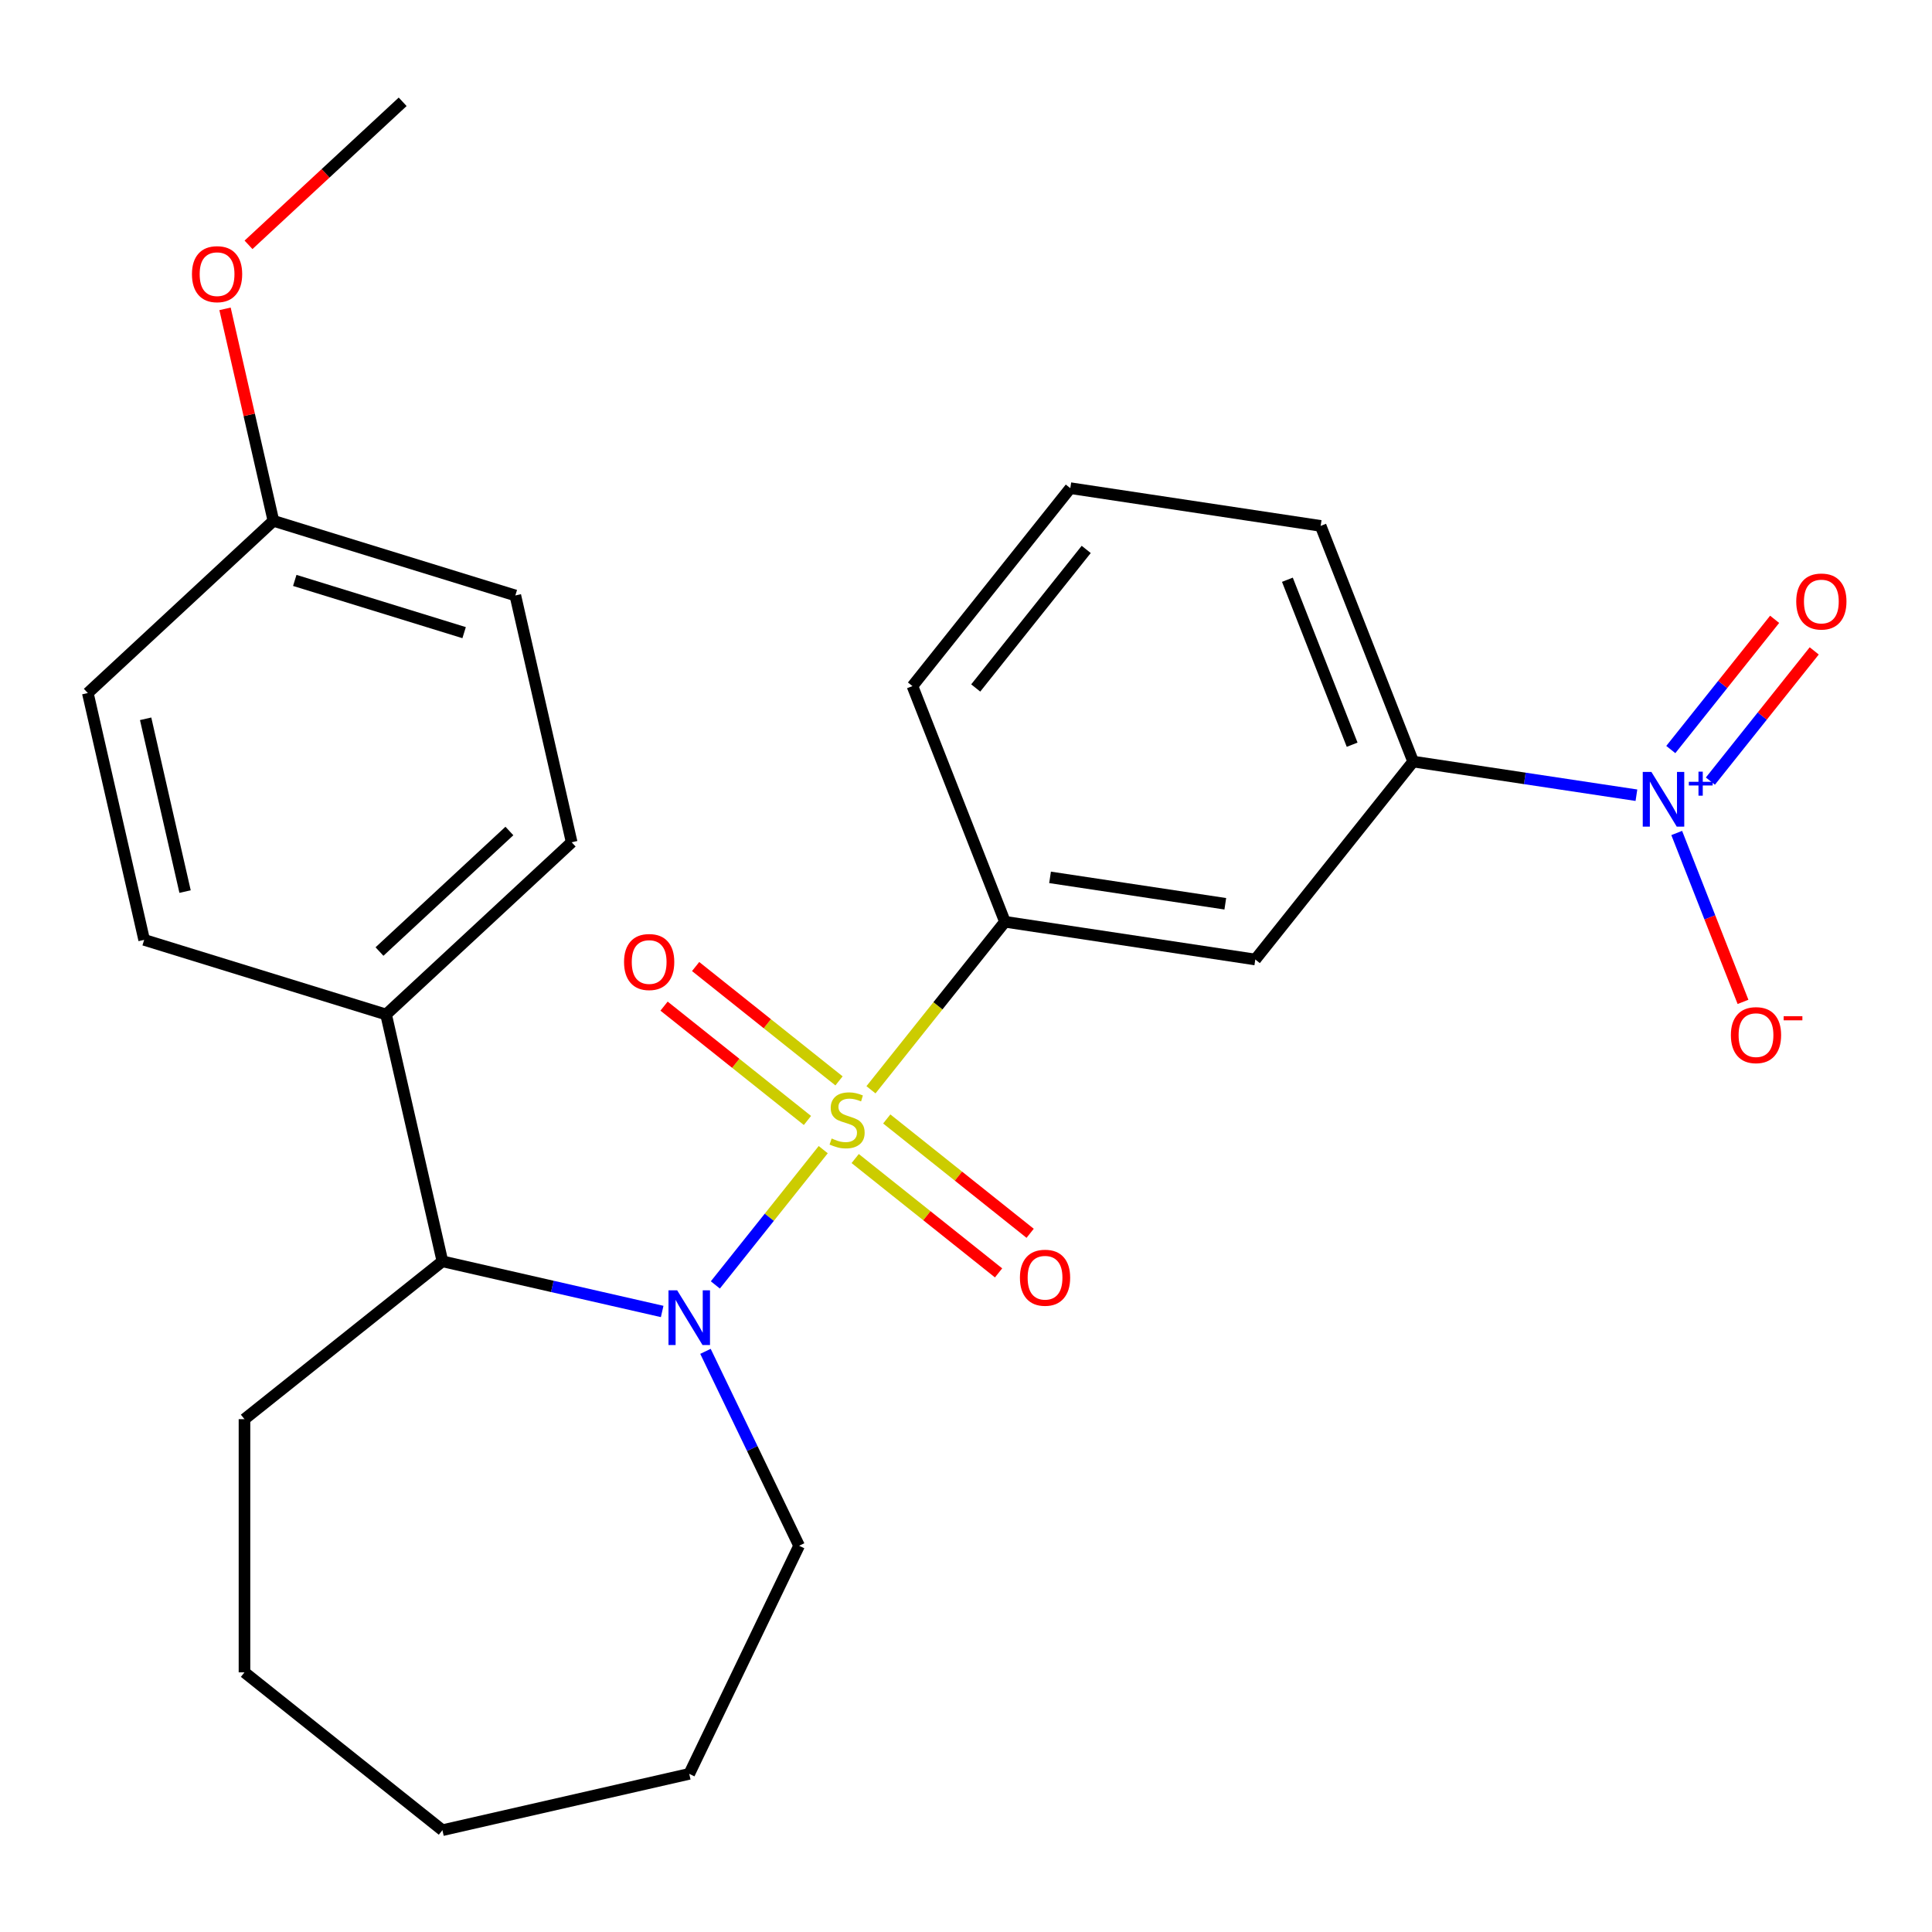 <?xml version='1.0' encoding='iso-8859-1'?>
<svg version='1.1' baseProfile='full'
              xmlns='http://www.w3.org/2000/svg'
                      xmlns:rdkit='http://www.rdkit.org/xml'
                      xmlns:xlink='http://www.w3.org/1999/xlink'
                  xml:space='preserve'
width='1000px' height='1000px' viewBox='0 0 1000 1000'>
<!-- END OF HEADER -->
<rect style='opacity:1.0;fill:#FFFFFF;stroke:none' width='1000' height='1000' x='0' y='0'> </rect>
<path class='bond-0' d='M 426.101,595.056 L 398.182,630.065' style='fill:none;fill-rule:evenodd;stroke:#CCCC00;stroke-width:6px;stroke-linecap:butt;stroke-linejoin:miter;stroke-opacity:1' />
<path class='bond-0' d='M 398.182,630.065 L 370.263,665.075' style='fill:none;fill-rule:evenodd;stroke:#0000FF;stroke-width:6px;stroke-linecap:butt;stroke-linejoin:miter;stroke-opacity:1' />
<path class='bond-2' d='M 450.814,564.068 L 485.488,520.588' style='fill:none;fill-rule:evenodd;stroke:#CCCC00;stroke-width:6px;stroke-linecap:butt;stroke-linejoin:miter;stroke-opacity:1' />
<path class='bond-2' d='M 485.488,520.588 L 520.162,477.108' style='fill:none;fill-rule:evenodd;stroke:#000000;stroke-width:6px;stroke-linecap:butt;stroke-linejoin:miter;stroke-opacity:1' />
<path class='bond-6' d='M 434.272,559.463 L 397.164,529.87' style='fill:none;fill-rule:evenodd;stroke:#CCCC00;stroke-width:6px;stroke-linecap:butt;stroke-linejoin:miter;stroke-opacity:1' />
<path class='bond-6' d='M 397.164,529.87 L 360.055,500.277' style='fill:none;fill-rule:evenodd;stroke:#FF0000;stroke-width:6px;stroke-linecap:butt;stroke-linejoin:miter;stroke-opacity:1' />
<path class='bond-6' d='M 417.931,579.954 L 380.823,550.361' style='fill:none;fill-rule:evenodd;stroke:#CCCC00;stroke-width:6px;stroke-linecap:butt;stroke-linejoin:miter;stroke-opacity:1' />
<path class='bond-6' d='M 380.823,550.361 L 343.714,520.768' style='fill:none;fill-rule:evenodd;stroke:#FF0000;stroke-width:6px;stroke-linecap:butt;stroke-linejoin:miter;stroke-opacity:1' />
<path class='bond-7' d='M 442.643,599.661 L 479.752,629.254' style='fill:none;fill-rule:evenodd;stroke:#CCCC00;stroke-width:6px;stroke-linecap:butt;stroke-linejoin:miter;stroke-opacity:1' />
<path class='bond-7' d='M 479.752,629.254 L 516.86,658.847' style='fill:none;fill-rule:evenodd;stroke:#FF0000;stroke-width:6px;stroke-linecap:butt;stroke-linejoin:miter;stroke-opacity:1' />
<path class='bond-7' d='M 458.984,579.17 L 496.092,608.763' style='fill:none;fill-rule:evenodd;stroke:#CCCC00;stroke-width:6px;stroke-linecap:butt;stroke-linejoin:miter;stroke-opacity:1' />
<path class='bond-7' d='M 496.092,608.763 L 533.201,638.356' style='fill:none;fill-rule:evenodd;stroke:#FF0000;stroke-width:6px;stroke-linecap:butt;stroke-linejoin:miter;stroke-opacity:1' />
<path class='bond-3' d='M 342.737,678.817 L 285.867,665.836' style='fill:none;fill-rule:evenodd;stroke:#0000FF;stroke-width:6px;stroke-linecap:butt;stroke-linejoin:miter;stroke-opacity:1' />
<path class='bond-3' d='M 285.867,665.836 L 228.996,652.856' style='fill:none;fill-rule:evenodd;stroke:#000000;stroke-width:6px;stroke-linecap:butt;stroke-linejoin:miter;stroke-opacity:1' />
<path class='bond-13' d='M 365.15,699.452 L 389.381,749.767' style='fill:none;fill-rule:evenodd;stroke:#0000FF;stroke-width:6px;stroke-linecap:butt;stroke-linejoin:miter;stroke-opacity:1' />
<path class='bond-13' d='M 389.381,749.767 L 413.611,800.082' style='fill:none;fill-rule:evenodd;stroke:#000000;stroke-width:6px;stroke-linecap:butt;stroke-linejoin:miter;stroke-opacity:1' />
<path class='bond-1' d='M 847.009,411.604 L 789.227,402.895' style='fill:none;fill-rule:evenodd;stroke:#0000FF;stroke-width:6px;stroke-linecap:butt;stroke-linejoin:miter;stroke-opacity:1' />
<path class='bond-1' d='M 789.227,402.895 L 731.445,394.185' style='fill:none;fill-rule:evenodd;stroke:#000000;stroke-width:6px;stroke-linecap:butt;stroke-linejoin:miter;stroke-opacity:1' />
<path class='bond-8' d='M 867.868,431.152 L 885.023,474.863' style='fill:none;fill-rule:evenodd;stroke:#0000FF;stroke-width:6px;stroke-linecap:butt;stroke-linejoin:miter;stroke-opacity:1' />
<path class='bond-8' d='M 885.023,474.863 L 902.178,518.573' style='fill:none;fill-rule:evenodd;stroke:#FF0000;stroke-width:6px;stroke-linecap:butt;stroke-linejoin:miter;stroke-opacity:1' />
<path class='bond-9' d='M 885.294,404.302 L 912.167,370.604' style='fill:none;fill-rule:evenodd;stroke:#0000FF;stroke-width:6px;stroke-linecap:butt;stroke-linejoin:miter;stroke-opacity:1' />
<path class='bond-9' d='M 912.167,370.604 L 939.04,336.907' style='fill:none;fill-rule:evenodd;stroke:#FF0000;stroke-width:6px;stroke-linecap:butt;stroke-linejoin:miter;stroke-opacity:1' />
<path class='bond-9' d='M 864.803,387.961 L 891.676,354.263' style='fill:none;fill-rule:evenodd;stroke:#0000FF;stroke-width:6px;stroke-linecap:butt;stroke-linejoin:miter;stroke-opacity:1' />
<path class='bond-9' d='M 891.676,354.263 L 918.549,320.566' style='fill:none;fill-rule:evenodd;stroke:#FF0000;stroke-width:6px;stroke-linecap:butt;stroke-linejoin:miter;stroke-opacity:1' />
<path class='bond-4' d='M 520.162,477.108 L 649.741,496.639' style='fill:none;fill-rule:evenodd;stroke:#000000;stroke-width:6px;stroke-linecap:butt;stroke-linejoin:miter;stroke-opacity:1' />
<path class='bond-4' d='M 543.505,454.122 L 634.211,467.794' style='fill:none;fill-rule:evenodd;stroke:#000000;stroke-width:6px;stroke-linecap:butt;stroke-linejoin:miter;stroke-opacity:1' />
<path class='bond-17' d='M 520.162,477.108 L 472.286,355.123' style='fill:none;fill-rule:evenodd;stroke:#000000;stroke-width:6px;stroke-linecap:butt;stroke-linejoin:miter;stroke-opacity:1' />
<path class='bond-10' d='M 228.996,652.856 L 199.836,525.098' style='fill:none;fill-rule:evenodd;stroke:#000000;stroke-width:6px;stroke-linecap:butt;stroke-linejoin:miter;stroke-opacity:1' />
<path class='bond-20' d='M 228.996,652.856 L 126.542,734.56' style='fill:none;fill-rule:evenodd;stroke:#000000;stroke-width:6px;stroke-linecap:butt;stroke-linejoin:miter;stroke-opacity:1' />
<path class='bond-5' d='M 649.741,496.639 L 731.445,394.185' style='fill:none;fill-rule:evenodd;stroke:#000000;stroke-width:6px;stroke-linecap:butt;stroke-linejoin:miter;stroke-opacity:1' />
<path class='bond-26' d='M 731.445,394.185 L 683.57,272.201' style='fill:none;fill-rule:evenodd;stroke:#000000;stroke-width:6px;stroke-linecap:butt;stroke-linejoin:miter;stroke-opacity:1' />
<path class='bond-26' d='M 699.867,385.463 L 666.354,300.073' style='fill:none;fill-rule:evenodd;stroke:#000000;stroke-width:6px;stroke-linecap:butt;stroke-linejoin:miter;stroke-opacity:1' />
<path class='bond-11' d='M 199.836,525.098 L 295.897,435.966' style='fill:none;fill-rule:evenodd;stroke:#000000;stroke-width:6px;stroke-linecap:butt;stroke-linejoin:miter;stroke-opacity:1' />
<path class='bond-11' d='M 196.419,492.516 L 263.662,430.123' style='fill:none;fill-rule:evenodd;stroke:#000000;stroke-width:6px;stroke-linecap:butt;stroke-linejoin:miter;stroke-opacity:1' />
<path class='bond-12' d='M 199.836,525.098 L 74.614,486.472' style='fill:none;fill-rule:evenodd;stroke:#000000;stroke-width:6px;stroke-linecap:butt;stroke-linejoin:miter;stroke-opacity:1' />
<path class='bond-15' d='M 295.897,435.966 L 266.737,308.208' style='fill:none;fill-rule:evenodd;stroke:#000000;stroke-width:6px;stroke-linecap:butt;stroke-linejoin:miter;stroke-opacity:1' />
<path class='bond-16' d='M 74.614,486.472 L 45.455,358.715' style='fill:none;fill-rule:evenodd;stroke:#000000;stroke-width:6px;stroke-linecap:butt;stroke-linejoin:miter;stroke-opacity:1' />
<path class='bond-16' d='M 95.792,461.477 L 75.38,372.046' style='fill:none;fill-rule:evenodd;stroke:#000000;stroke-width:6px;stroke-linecap:butt;stroke-linejoin:miter;stroke-opacity:1' />
<path class='bond-23' d='M 413.611,800.082 L 356.753,918.147' style='fill:none;fill-rule:evenodd;stroke:#000000;stroke-width:6px;stroke-linecap:butt;stroke-linejoin:miter;stroke-opacity:1' />
<path class='bond-14' d='M 141.516,269.583 L 45.455,358.715' style='fill:none;fill-rule:evenodd;stroke:#000000;stroke-width:6px;stroke-linecap:butt;stroke-linejoin:miter;stroke-opacity:1' />
<path class='bond-18' d='M 141.516,269.583 L 128.994,214.722' style='fill:none;fill-rule:evenodd;stroke:#000000;stroke-width:6px;stroke-linecap:butt;stroke-linejoin:miter;stroke-opacity:1' />
<path class='bond-18' d='M 128.994,214.722 L 116.473,159.861' style='fill:none;fill-rule:evenodd;stroke:#FF0000;stroke-width:6px;stroke-linecap:butt;stroke-linejoin:miter;stroke-opacity:1' />
<path class='bond-28' d='M 141.516,269.583 L 266.737,308.208' style='fill:none;fill-rule:evenodd;stroke:#000000;stroke-width:6px;stroke-linecap:butt;stroke-linejoin:miter;stroke-opacity:1' />
<path class='bond-28' d='M 152.574,300.421 L 240.229,327.459' style='fill:none;fill-rule:evenodd;stroke:#000000;stroke-width:6px;stroke-linecap:butt;stroke-linejoin:miter;stroke-opacity:1' />
<path class='bond-21' d='M 472.286,355.123 L 553.99,252.67' style='fill:none;fill-rule:evenodd;stroke:#000000;stroke-width:6px;stroke-linecap:butt;stroke-linejoin:miter;stroke-opacity:1' />
<path class='bond-21' d='M 505.033,356.096 L 562.225,284.378' style='fill:none;fill-rule:evenodd;stroke:#000000;stroke-width:6px;stroke-linecap:butt;stroke-linejoin:miter;stroke-opacity:1' />
<path class='bond-22' d='M 128.632,126.723 L 168.525,89.708' style='fill:none;fill-rule:evenodd;stroke:#FF0000;stroke-width:6px;stroke-linecap:butt;stroke-linejoin:miter;stroke-opacity:1' />
<path class='bond-22' d='M 168.525,89.708 L 208.418,52.693' style='fill:none;fill-rule:evenodd;stroke:#000000;stroke-width:6px;stroke-linecap:butt;stroke-linejoin:miter;stroke-opacity:1' />
<path class='bond-19' d='M 683.57,272.201 L 553.99,252.67' style='fill:none;fill-rule:evenodd;stroke:#000000;stroke-width:6px;stroke-linecap:butt;stroke-linejoin:miter;stroke-opacity:1' />
<path class='bond-24' d='M 126.542,734.56 L 126.542,865.603' style='fill:none;fill-rule:evenodd;stroke:#000000;stroke-width:6px;stroke-linecap:butt;stroke-linejoin:miter;stroke-opacity:1' />
<path class='bond-25' d='M 356.753,918.147 L 228.996,947.307' style='fill:none;fill-rule:evenodd;stroke:#000000;stroke-width:6px;stroke-linecap:butt;stroke-linejoin:miter;stroke-opacity:1' />
<path class='bond-27' d='M 126.542,865.603 L 228.996,947.307' style='fill:none;fill-rule:evenodd;stroke:#000000;stroke-width:6px;stroke-linecap:butt;stroke-linejoin:miter;stroke-opacity:1' />
<path  class='atom-0' d='M 430.458 589.282
Q 430.778 589.402, 432.098 589.962
Q 433.418 590.522, 434.858 590.882
Q 436.338 591.202, 437.778 591.202
Q 440.458 591.202, 442.018 589.922
Q 443.578 588.602, 443.578 586.322
Q 443.578 584.762, 442.778 583.802
Q 442.018 582.842, 440.818 582.322
Q 439.618 581.802, 437.618 581.202
Q 435.098 580.442, 433.578 579.722
Q 432.098 579.002, 431.018 577.482
Q 429.978 575.962, 429.978 573.402
Q 429.978 569.842, 432.378 567.642
Q 434.818 565.442, 439.618 565.442
Q 442.898 565.442, 446.618 567.002
L 445.698 570.082
Q 442.298 568.682, 439.738 568.682
Q 436.978 568.682, 435.458 569.842
Q 433.938 570.962, 433.978 572.922
Q 433.978 574.442, 434.738 575.362
Q 435.538 576.282, 436.658 576.802
Q 437.818 577.322, 439.738 577.922
Q 442.298 578.722, 443.818 579.522
Q 445.338 580.322, 446.418 581.962
Q 447.538 583.562, 447.538 586.322
Q 447.538 590.242, 444.898 592.362
Q 442.298 594.442, 437.938 594.442
Q 435.418 594.442, 433.498 593.882
Q 431.618 593.362, 429.378 592.442
L 430.458 589.282
' fill='#CCCC00'/>
<path  class='atom-1' d='M 350.493 667.856
L 359.773 682.856
Q 360.693 684.336, 362.173 687.016
Q 363.653 689.696, 363.733 689.856
L 363.733 667.856
L 367.493 667.856
L 367.493 696.176
L 363.613 696.176
L 353.653 679.776
Q 352.493 677.856, 351.253 675.656
Q 350.053 673.456, 349.693 672.776
L 349.693 696.176
L 346.013 696.176
L 346.013 667.856
L 350.493 667.856
' fill='#0000FF'/>
<path  class='atom-2' d='M 854.765 399.556
L 864.045 414.556
Q 864.965 416.036, 866.445 418.716
Q 867.925 421.396, 868.005 421.556
L 868.005 399.556
L 871.765 399.556
L 871.765 427.876
L 867.885 427.876
L 857.925 411.476
Q 856.765 409.556, 855.525 407.356
Q 854.325 405.156, 853.965 404.476
L 853.965 427.876
L 850.285 427.876
L 850.285 399.556
L 854.765 399.556
' fill='#0000FF'/>
<path  class='atom-2' d='M 874.141 404.661
L 879.131 404.661
L 879.131 399.408
L 881.348 399.408
L 881.348 404.661
L 886.47 404.661
L 886.47 406.562
L 881.348 406.562
L 881.348 411.842
L 879.131 411.842
L 879.131 406.562
L 874.141 406.562
L 874.141 404.661
' fill='#0000FF'/>
<path  class='atom-7' d='M 323.004 497.938
Q 323.004 491.138, 326.364 487.338
Q 329.724 483.538, 336.004 483.538
Q 342.284 483.538, 345.644 487.338
Q 349.004 491.138, 349.004 497.938
Q 349.004 504.818, 345.604 508.738
Q 342.204 512.618, 336.004 512.618
Q 329.764 512.618, 326.364 508.738
Q 323.004 504.858, 323.004 497.938
M 336.004 509.418
Q 340.324 509.418, 342.644 506.538
Q 345.004 503.618, 345.004 497.938
Q 345.004 492.378, 342.644 489.578
Q 340.324 486.738, 336.004 486.738
Q 331.684 486.738, 329.324 489.538
Q 327.004 492.338, 327.004 497.938
Q 327.004 503.658, 329.324 506.538
Q 331.684 509.418, 336.004 509.418
' fill='#FF0000'/>
<path  class='atom-8' d='M 527.911 661.346
Q 527.911 654.546, 531.271 650.746
Q 534.631 646.946, 540.911 646.946
Q 547.191 646.946, 550.551 650.746
Q 553.911 654.546, 553.911 661.346
Q 553.911 668.226, 550.511 672.146
Q 547.111 676.026, 540.911 676.026
Q 534.671 676.026, 531.271 672.146
Q 527.911 668.266, 527.911 661.346
M 540.911 672.826
Q 545.231 672.826, 547.551 669.946
Q 549.911 667.026, 549.911 661.346
Q 549.911 655.786, 547.551 652.986
Q 545.231 650.146, 540.911 650.146
Q 536.591 650.146, 534.231 652.946
Q 531.911 655.746, 531.911 661.346
Q 531.911 667.066, 534.231 669.946
Q 536.591 672.826, 540.911 672.826
' fill='#FF0000'/>
<path  class='atom-9' d='M 895.901 535.781
Q 895.901 528.981, 899.261 525.181
Q 902.621 521.381, 908.901 521.381
Q 915.181 521.381, 918.541 525.181
Q 921.901 528.981, 921.901 535.781
Q 921.901 542.661, 918.501 546.581
Q 915.101 550.461, 908.901 550.461
Q 902.661 550.461, 899.261 546.581
Q 895.901 542.701, 895.901 535.781
M 908.901 547.261
Q 913.221 547.261, 915.541 544.381
Q 917.901 541.461, 917.901 535.781
Q 917.901 530.221, 915.541 527.421
Q 913.221 524.581, 908.901 524.581
Q 904.581 524.581, 902.221 527.381
Q 899.901 530.181, 899.901 535.781
Q 899.901 541.501, 902.221 544.381
Q 904.581 547.261, 908.901 547.261
' fill='#FF0000'/>
<path  class='atom-9' d='M 923.221 526.003
L 932.909 526.003
L 932.909 528.115
L 923.221 528.115
L 923.221 526.003
' fill='#FF0000'/>
<path  class='atom-10' d='M 929.729 311.343
Q 929.729 304.543, 933.089 300.743
Q 936.449 296.943, 942.729 296.943
Q 949.009 296.943, 952.369 300.743
Q 955.729 304.543, 955.729 311.343
Q 955.729 318.223, 952.329 322.143
Q 948.929 326.023, 942.729 326.023
Q 936.489 326.023, 933.089 322.143
Q 929.729 318.263, 929.729 311.343
M 942.729 322.823
Q 947.049 322.823, 949.369 319.943
Q 951.729 317.023, 951.729 311.343
Q 951.729 305.783, 949.369 302.983
Q 947.049 300.143, 942.729 300.143
Q 938.409 300.143, 936.049 302.943
Q 933.729 305.743, 933.729 311.343
Q 933.729 317.063, 936.049 319.943
Q 938.409 322.823, 942.729 322.823
' fill='#FF0000'/>
<path  class='atom-19' d='M 99.356 141.905
Q 99.356 135.105, 102.716 131.305
Q 106.076 127.505, 112.356 127.505
Q 118.636 127.505, 121.996 131.305
Q 125.356 135.105, 125.356 141.905
Q 125.356 148.785, 121.956 152.705
Q 118.556 156.585, 112.356 156.585
Q 106.116 156.585, 102.716 152.705
Q 99.356 148.825, 99.356 141.905
M 112.356 153.385
Q 116.676 153.385, 118.996 150.505
Q 121.356 147.585, 121.356 141.905
Q 121.356 136.345, 118.996 133.545
Q 116.676 130.705, 112.356 130.705
Q 108.036 130.705, 105.676 133.505
Q 103.356 136.305, 103.356 141.905
Q 103.356 147.625, 105.676 150.505
Q 108.036 153.385, 112.356 153.385
' fill='#FF0000'/>
</svg>
